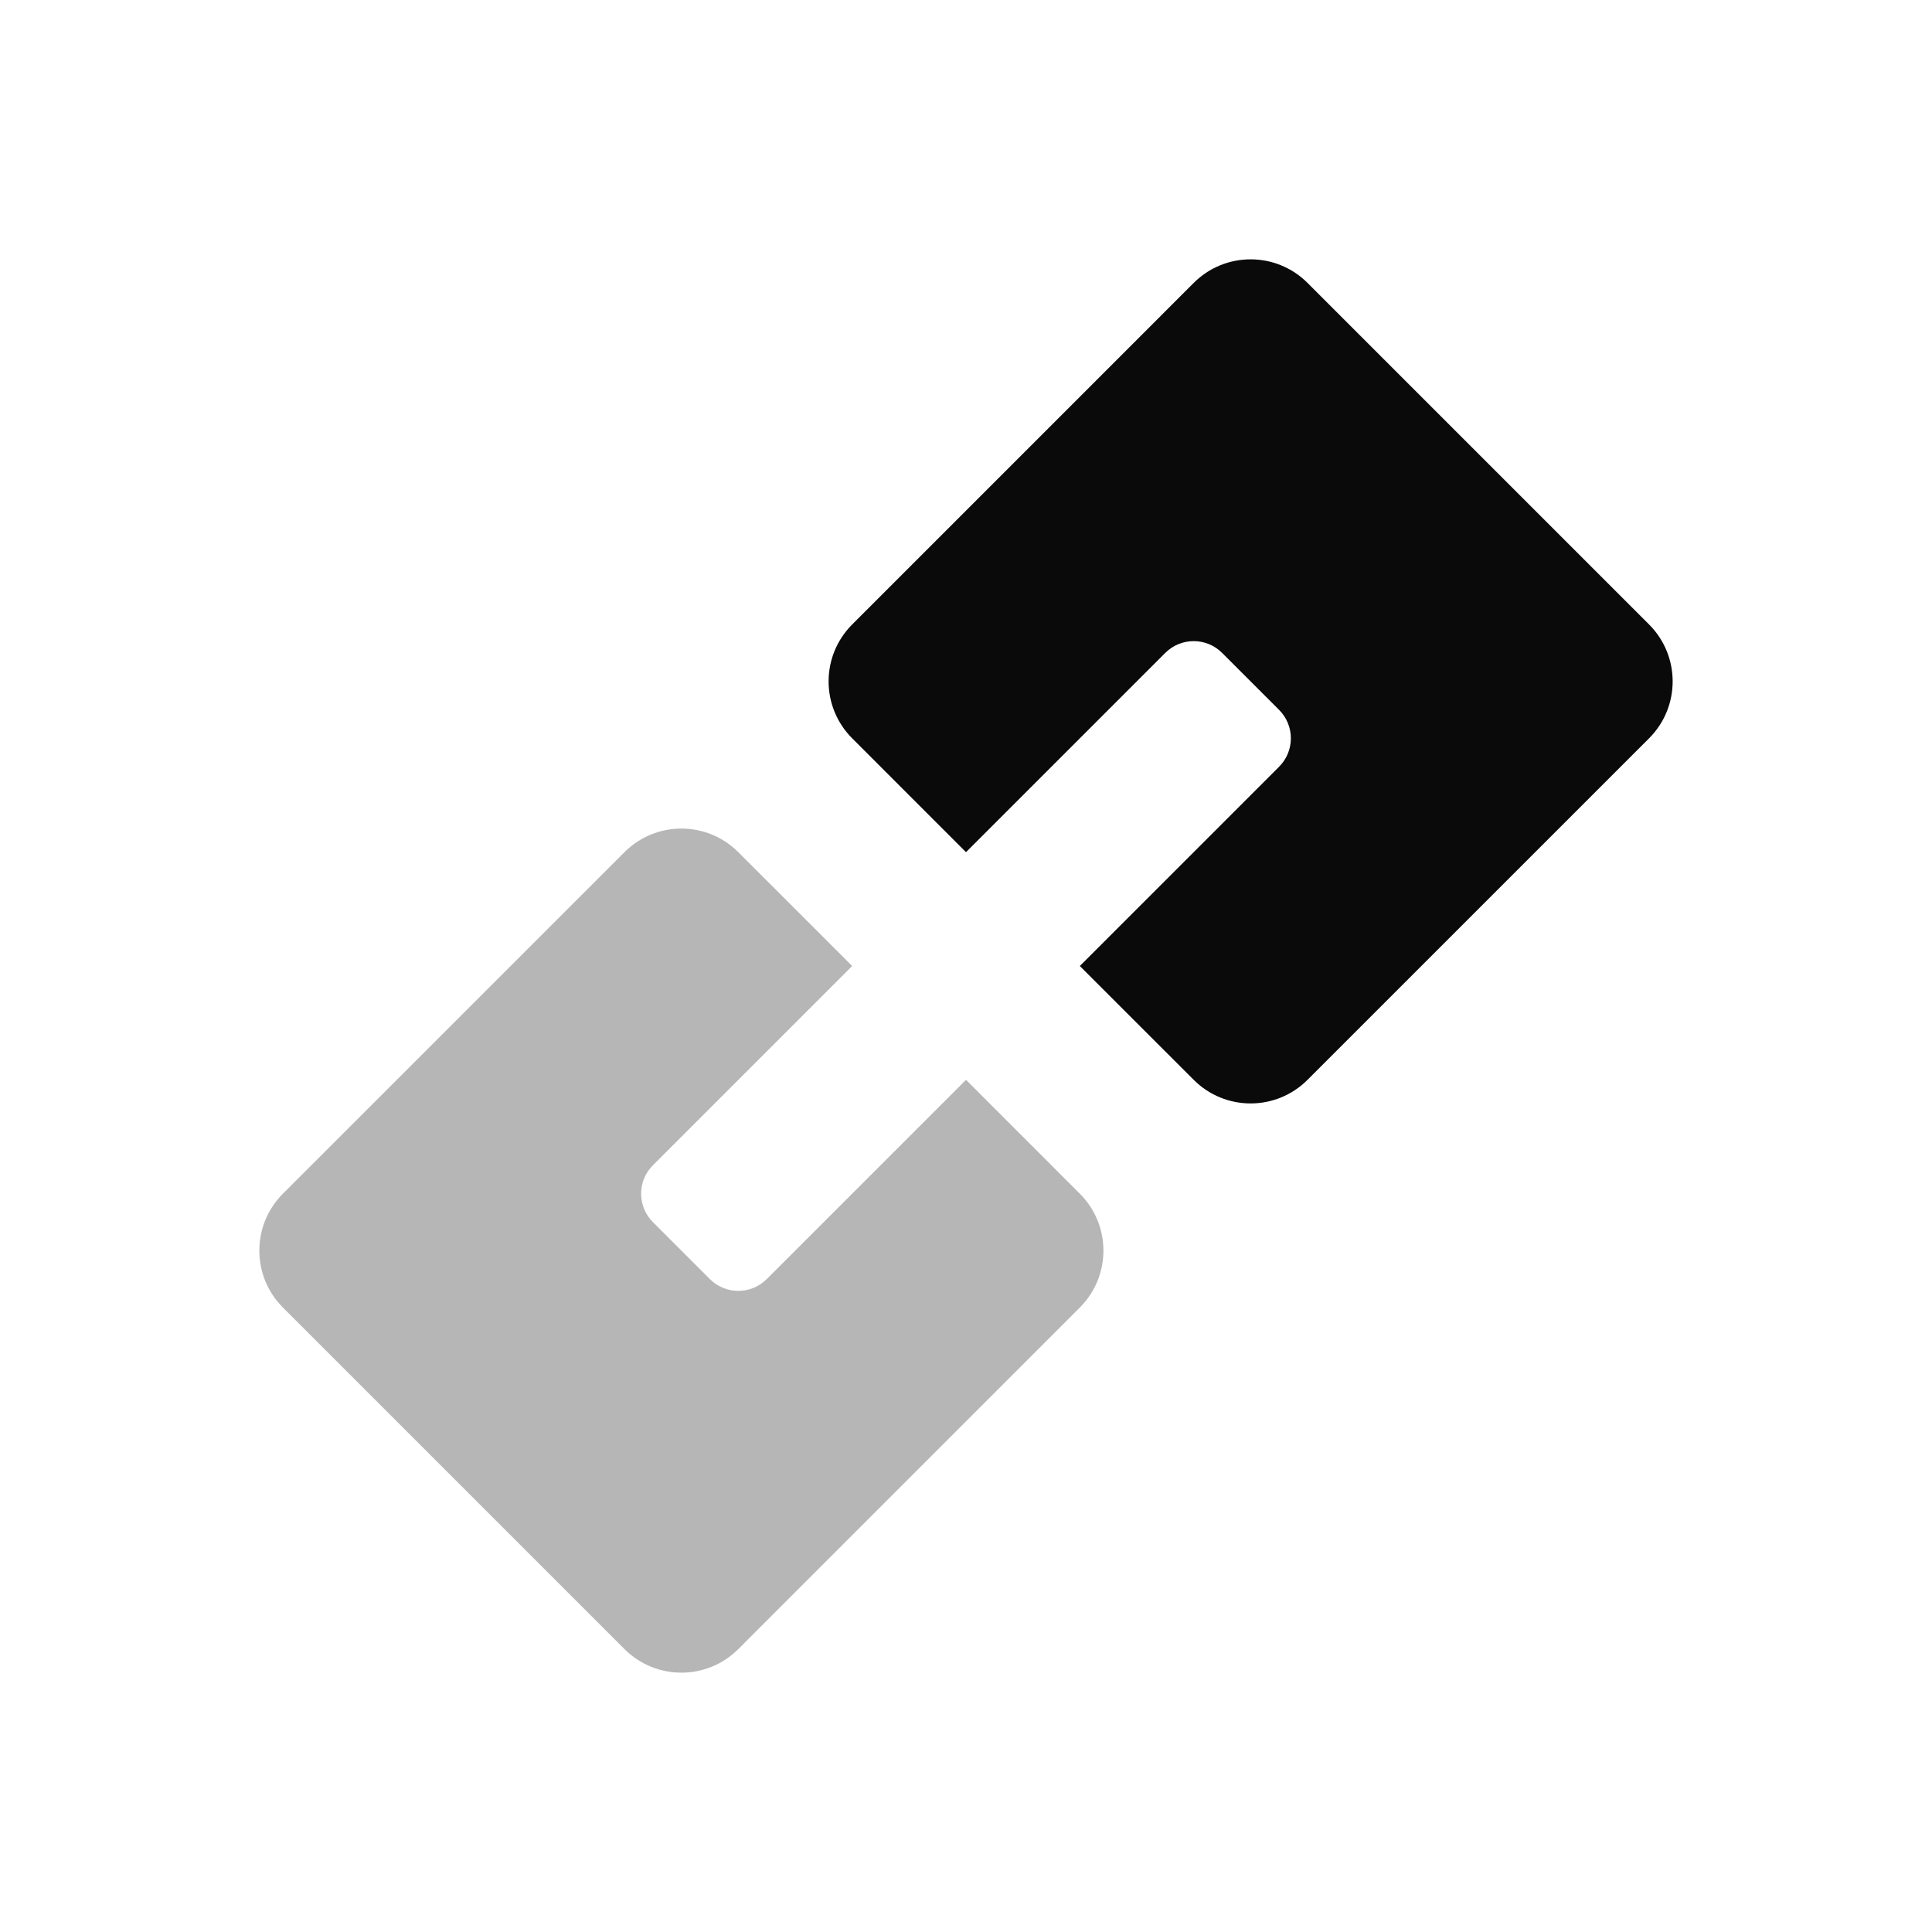 <svg width="48" height="48" viewBox="0 0 48 48" fill="none" xmlns="http://www.w3.org/2000/svg">
<path fill-rule="evenodd" clip-rule="evenodd" d="M7.029 29.657C6.248 30.438 6.248 31.704 7.029 32.485L15.515 40.971C16.296 41.752 17.562 41.752 18.343 40.971L26.828 32.485C27.61 31.704 27.61 30.438 26.828 29.657L24 26.828L19.05 31.778C18.66 32.169 18.027 32.169 17.636 31.778L16.222 30.364C15.831 29.973 15.831 29.34 16.222 28.95L21.172 24L18.343 21.172C17.562 20.39 16.296 20.39 15.515 21.172L7.029 29.657Z" fill="#0A0A0A" fill-opacity="0.3"/>
<path fill-rule="evenodd" clip-rule="evenodd" d="M21.172 15.515C20.391 16.296 20.391 17.562 21.172 18.343L24 21.172L28.95 16.222C29.34 15.831 29.974 15.831 30.364 16.222L31.778 17.636C32.169 18.027 32.169 18.66 31.778 19.05L26.828 24L29.657 26.828C30.438 27.61 31.704 27.61 32.485 26.828L40.971 18.343C41.752 17.562 41.752 16.296 40.971 15.515L32.485 7.029C31.704 6.248 30.438 6.248 29.657 7.029L21.172 15.515Z" fill="#0A0A0A"/>
</svg>
